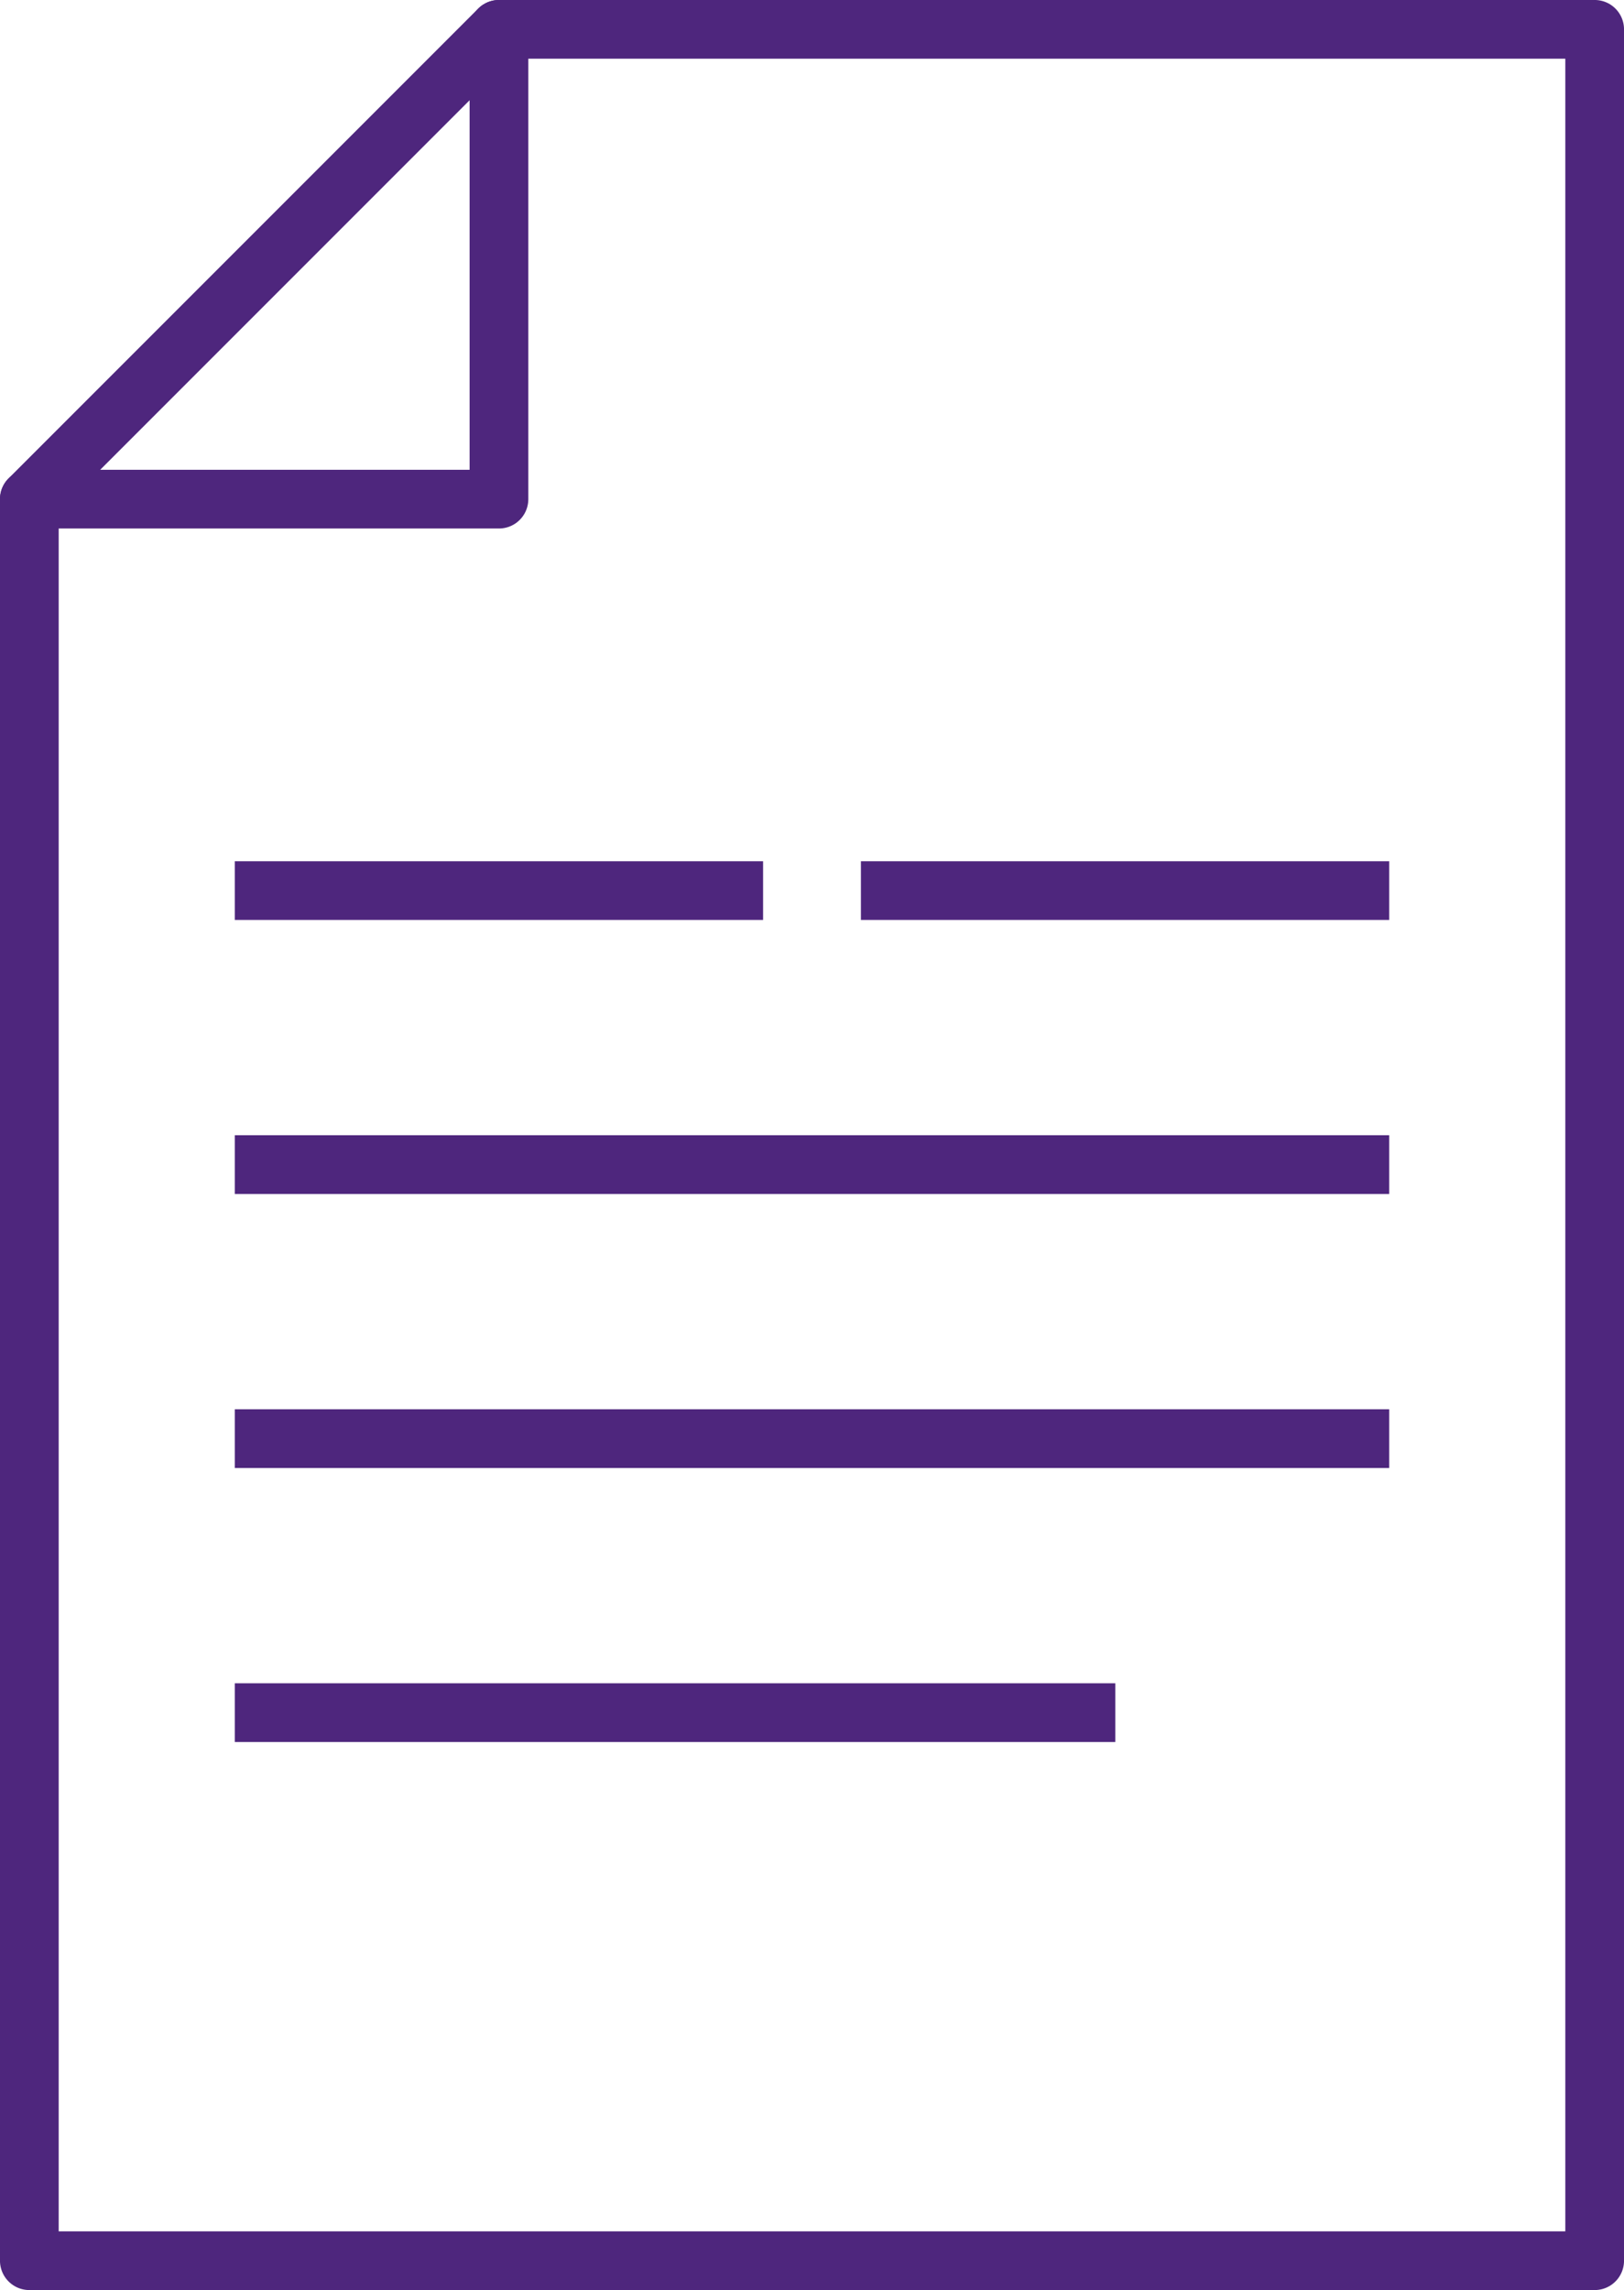 <svg id="Layer_1" data-name="Layer 1" xmlns="http://www.w3.org/2000/svg" viewBox="0 0 352.1 496.34"><defs><style>.cls-1,.cls-2{fill:none;stroke:#4e267d;stroke-linejoin:round;stroke-width:12.73px;}.cls-1{stroke-linecap:round;}.cls-2{stroke-linecap:square;}</style></defs><title>PDF Icon</title><polygon class="cls-1" points="345.74 6.36 108.18 6.36 108.18 108.18 6.36 108.18 6.36 489.97 345.74 489.97 345.74 6.36 345.74 6.36"/><path class="cls-2" d="M135.72,254.74H373.28M135.72,314.13H373.28M135.72,373.52H313.89M271.47,195.35H373.28m-237.56,0H237.53" transform="translate(-78.45 -2.33)"/><line class="cls-1" x1="6.36" y1="108.18" x2="108.18" y2="6.36"/></svg>